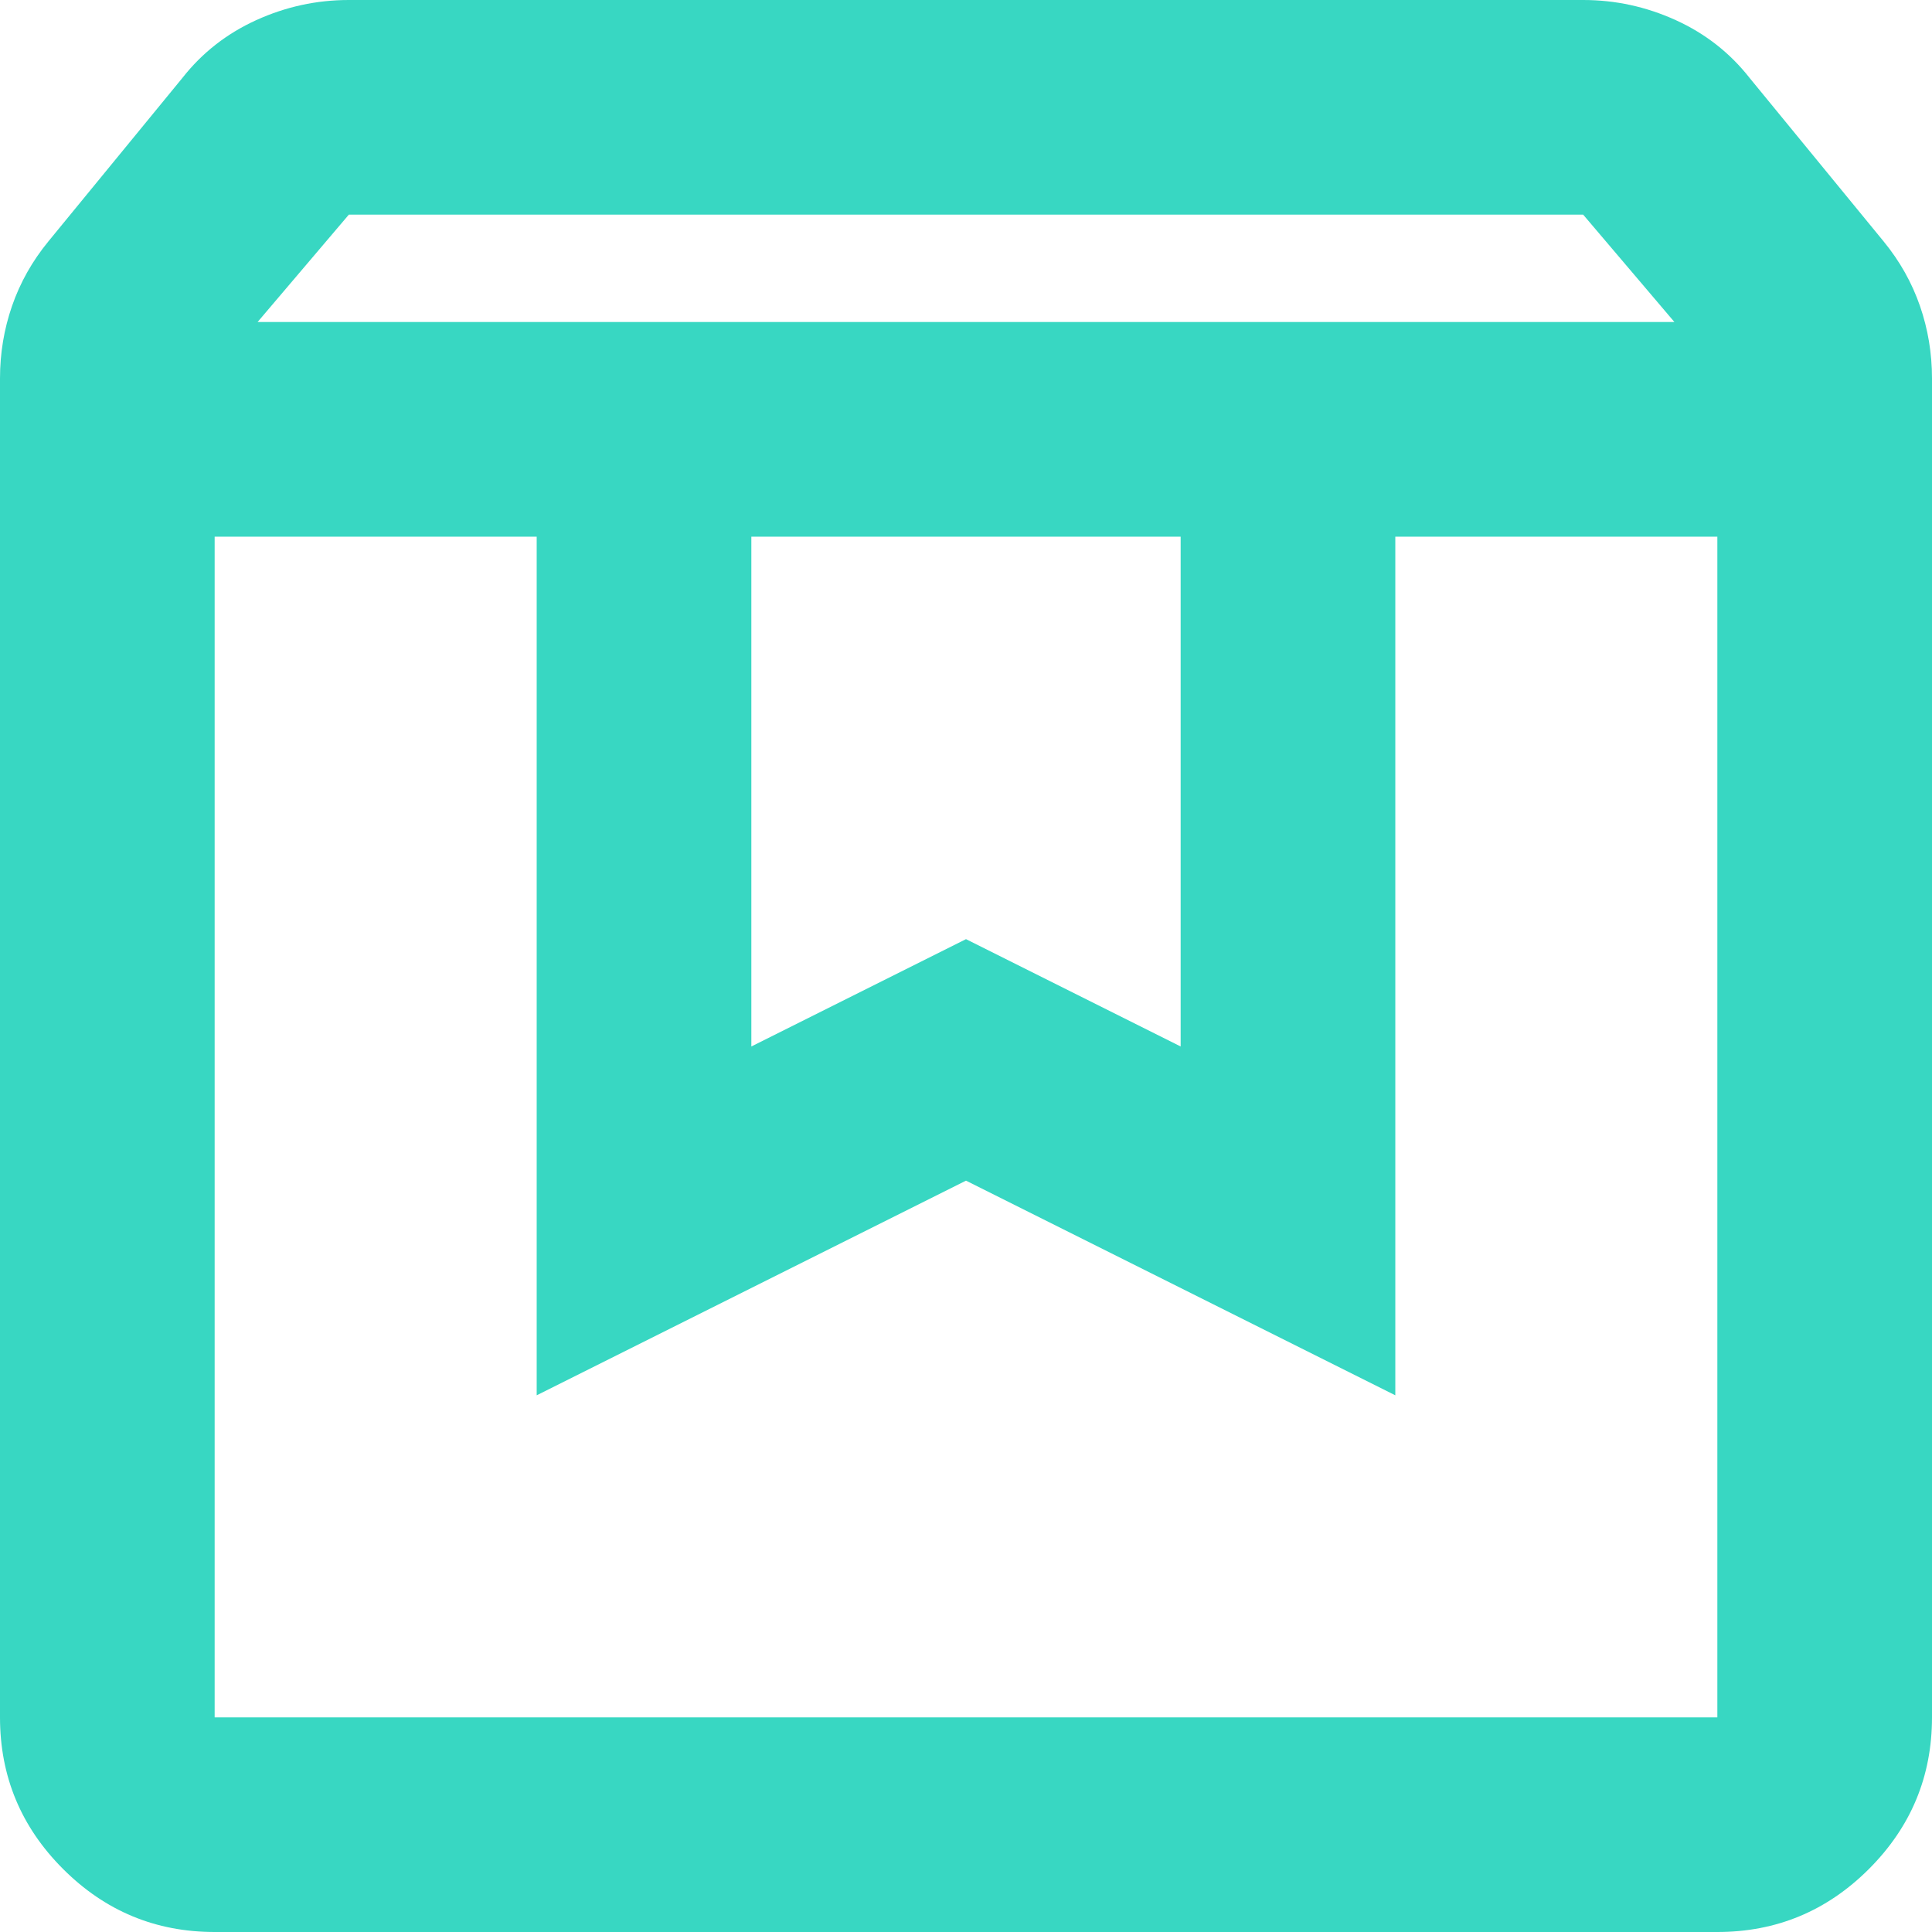 <svg width="38" height="38" viewBox="0 0 38 38" fill="none" xmlns="http://www.w3.org/2000/svg">
<path d="M4.222 10.556V33.778H33.778V10.556H27.444V27.444L19 23.222L10.556 27.444V10.556H4.222ZM4.222 38C3.061 38 2.067 37.587 1.24 36.76C0.413 35.933 0 34.939 0 33.778V7.442C0 6.949 0.079 6.474 0.237 6.017C0.396 5.559 0.633 5.137 0.95 4.75L3.589 1.531C3.976 1.038 4.46 0.66 5.04 0.396C5.621 0.132 6.228 0 6.861 0H31.139C31.772 0 32.379 0.132 32.96 0.396C33.54 0.66 34.024 1.038 34.411 1.531L37.05 4.75C37.367 5.137 37.604 5.559 37.763 6.017C37.921 6.474 38 6.949 38 7.442V33.778C38 34.939 37.587 35.933 36.76 36.76C35.933 37.587 34.939 38 33.778 38H4.222ZM5.067 6.333H32.933L31.139 4.222H6.861L5.067 6.333ZM14.778 10.556V20.583L19 18.472L23.222 20.583V10.556H14.778Z" fill="#38D7C2"/>
</svg>
